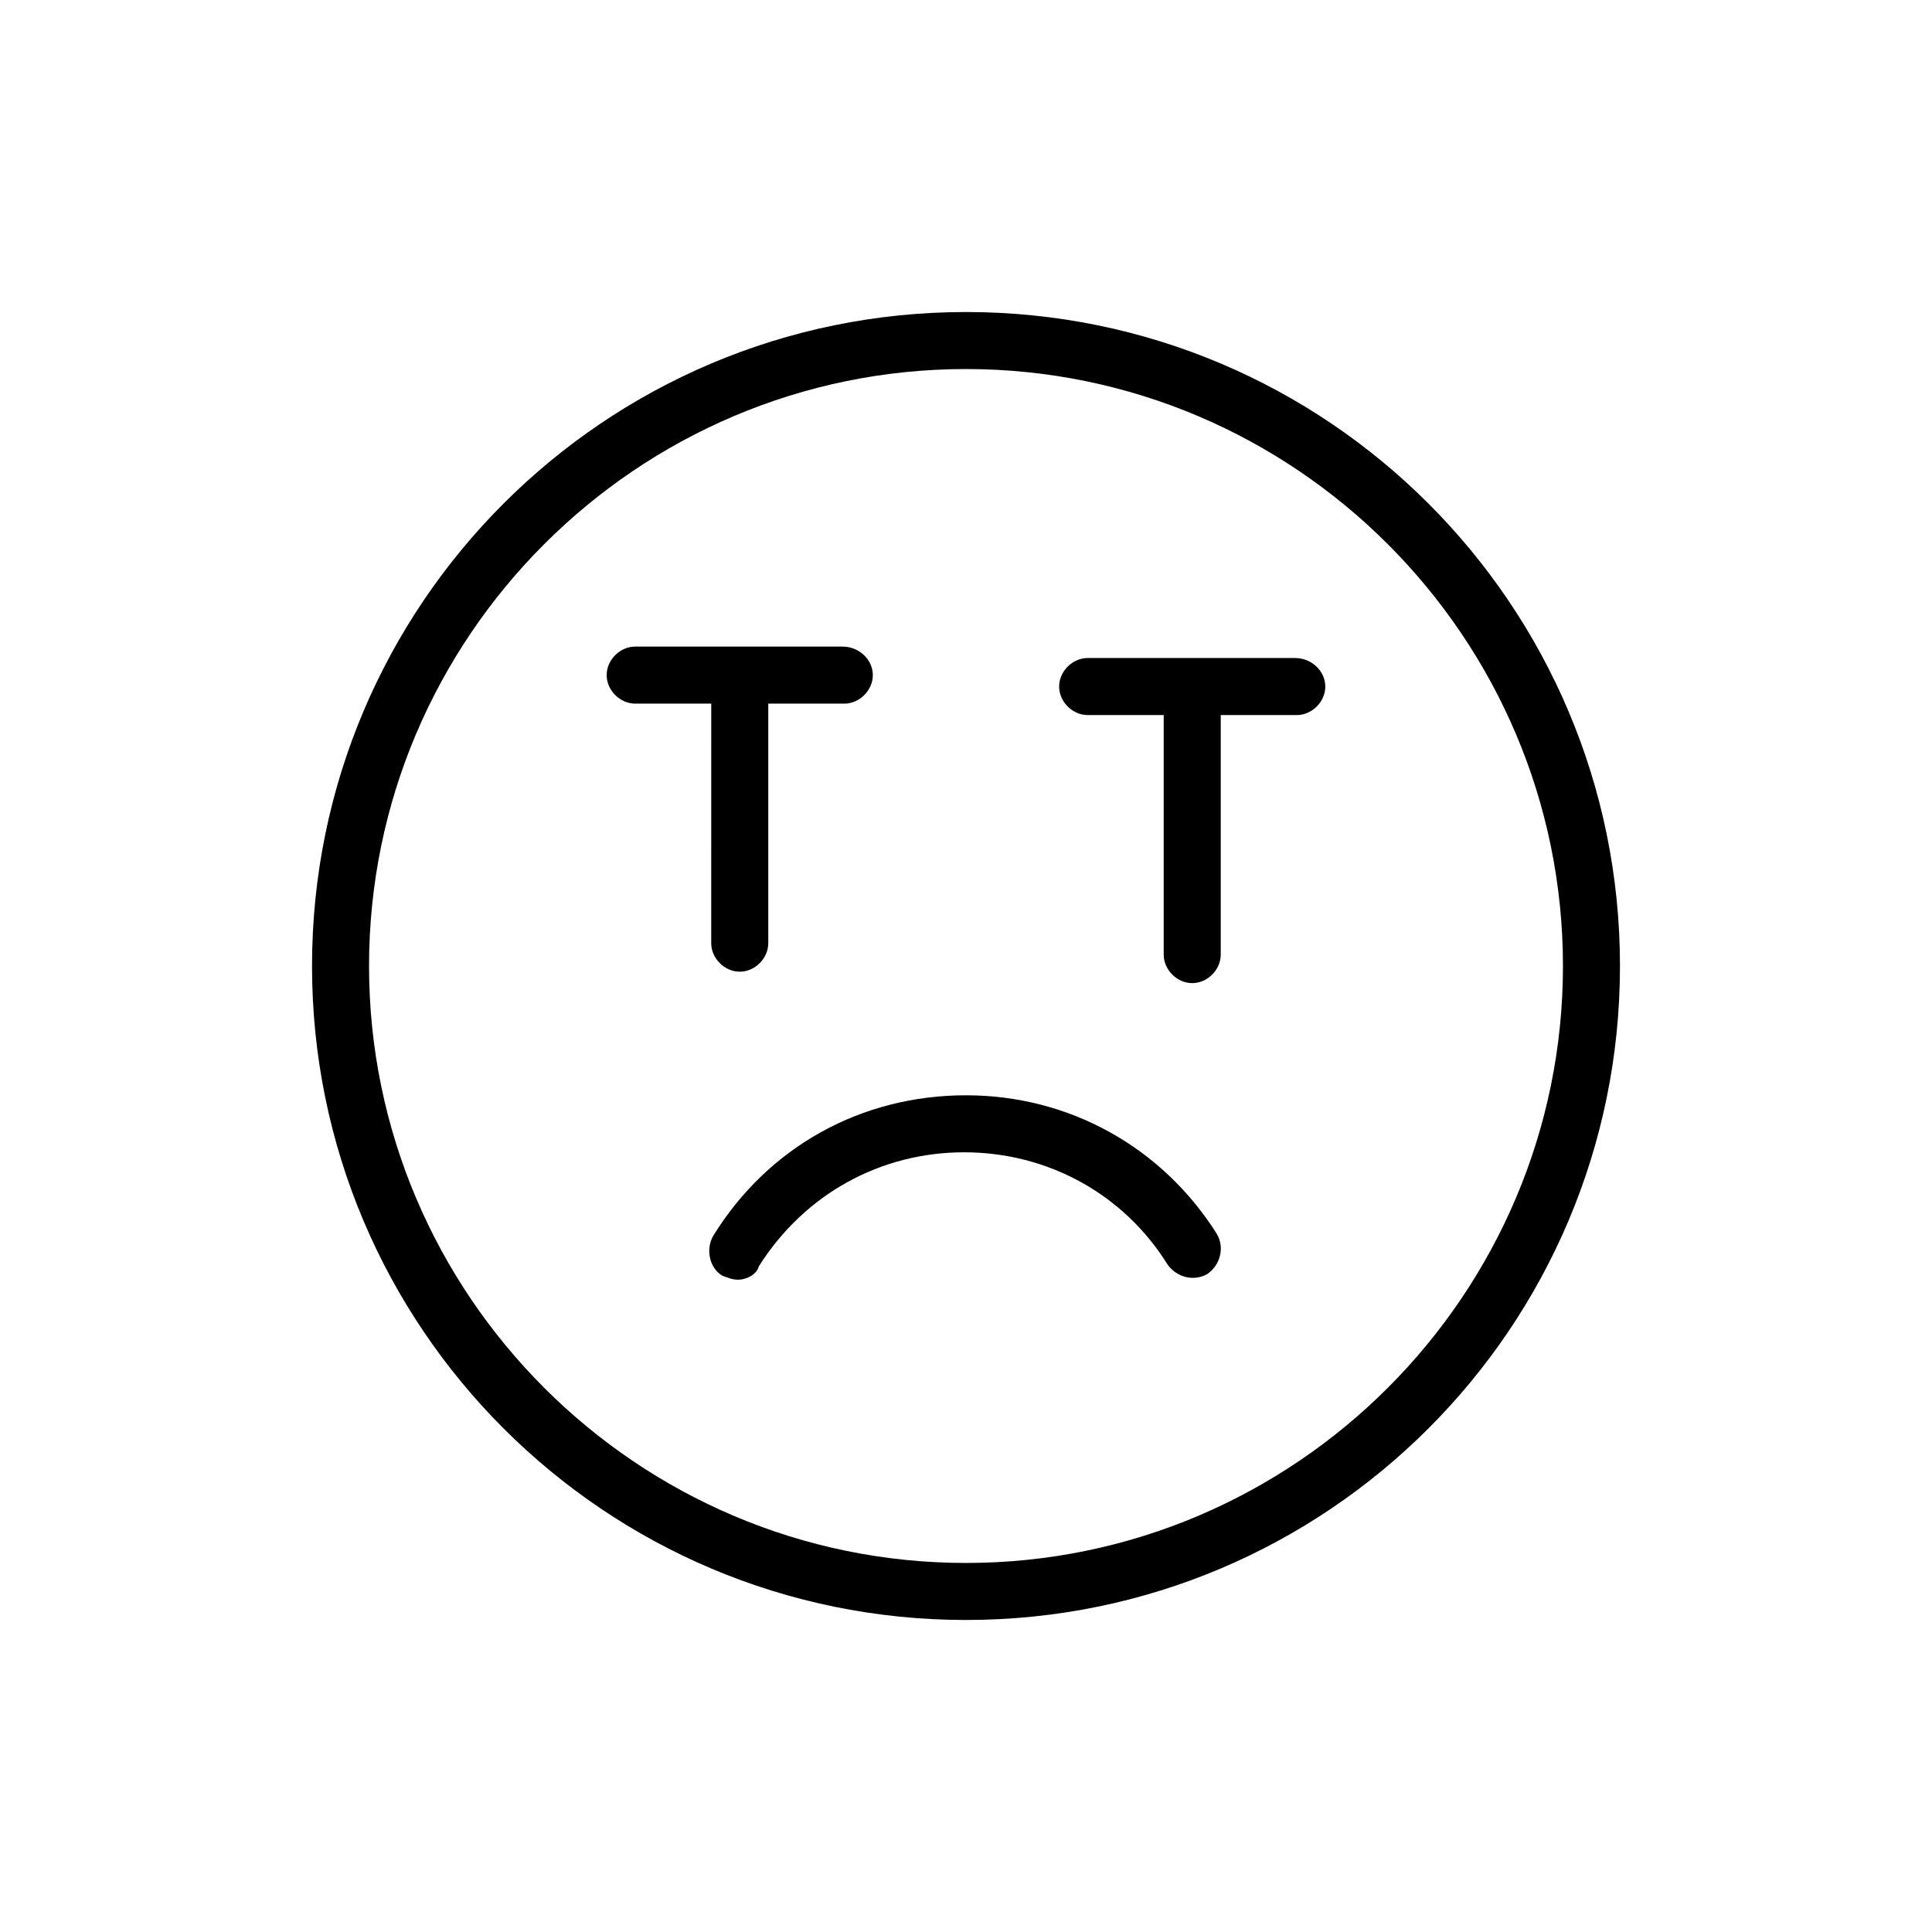 <?xml version="1.0" encoding="UTF-8"?>
<!-- Uploaded to: SVG Repo, www.svgrepo.com, Generator: SVG Repo Mixer Tools -->
<svg fill="#000000" width="800px" height="800px" version="1.1" viewBox="144 144 512 512" xmlns="http://www.w3.org/2000/svg">
 <g>
  <path d="m400 226.69c-95.727 0-173.31 77.586-173.31 173.31 0 95.723 77.586 173.31 173.31 173.31 95.723 0 173.31-77.586 173.31-173.31 0-95.727-77.586-173.31-173.31-173.31zm0 331.51c-87.16 0-158.2-71.039-158.2-158.2-0.004-87.16 71.035-158.2 158.2-158.2 87.156 0 158.2 71.039 158.2 158.2 0 87.156-71.039 158.2-158.2 158.2z"/>
  <path d="m339.54 483.13c-1.512 0-2.519-0.504-4.031-1.008-3.527-2.016-4.535-7.055-2.519-10.578 14.609-23.68 39.297-37.281 67.008-37.281 27.207 0 51.891 13.602 66.504 36.777 2.016 3.527 1.008 8.062-2.519 10.578-3.527 2.016-8.062 1.008-10.578-2.519-11.586-18.641-31.738-29.727-53.906-29.727s-42.32 11.082-54.41 30.23c-0.512 2.016-3.031 3.527-5.547 3.527z"/>
  <path d="m375.31 322.91c0 4.031-3.527 7.559-7.559 7.559h-20.152v63.48c0 4.031-3.527 7.559-7.559 7.559s-7.559-3.527-7.559-7.559l0.004-63.48h-20.152c-4.031 0-7.559-3.527-7.559-7.559s3.527-7.559 7.559-7.559h54.914c4.535 0.004 8.062 3.531 8.062 7.559z"/>
  <path d="m495.22 325.94c0 4.031-3.527 7.559-7.559 7.559h-20.152v63.48c0 4.031-3.527 7.559-7.559 7.559s-7.559-3.527-7.559-7.559l0.004-63.48h-20.152c-4.031 0-7.559-3.527-7.559-7.559s3.527-7.559 7.559-7.559h54.914c4.535 0.004 8.062 3.527 8.062 7.559z"/>
 </g>
</svg>